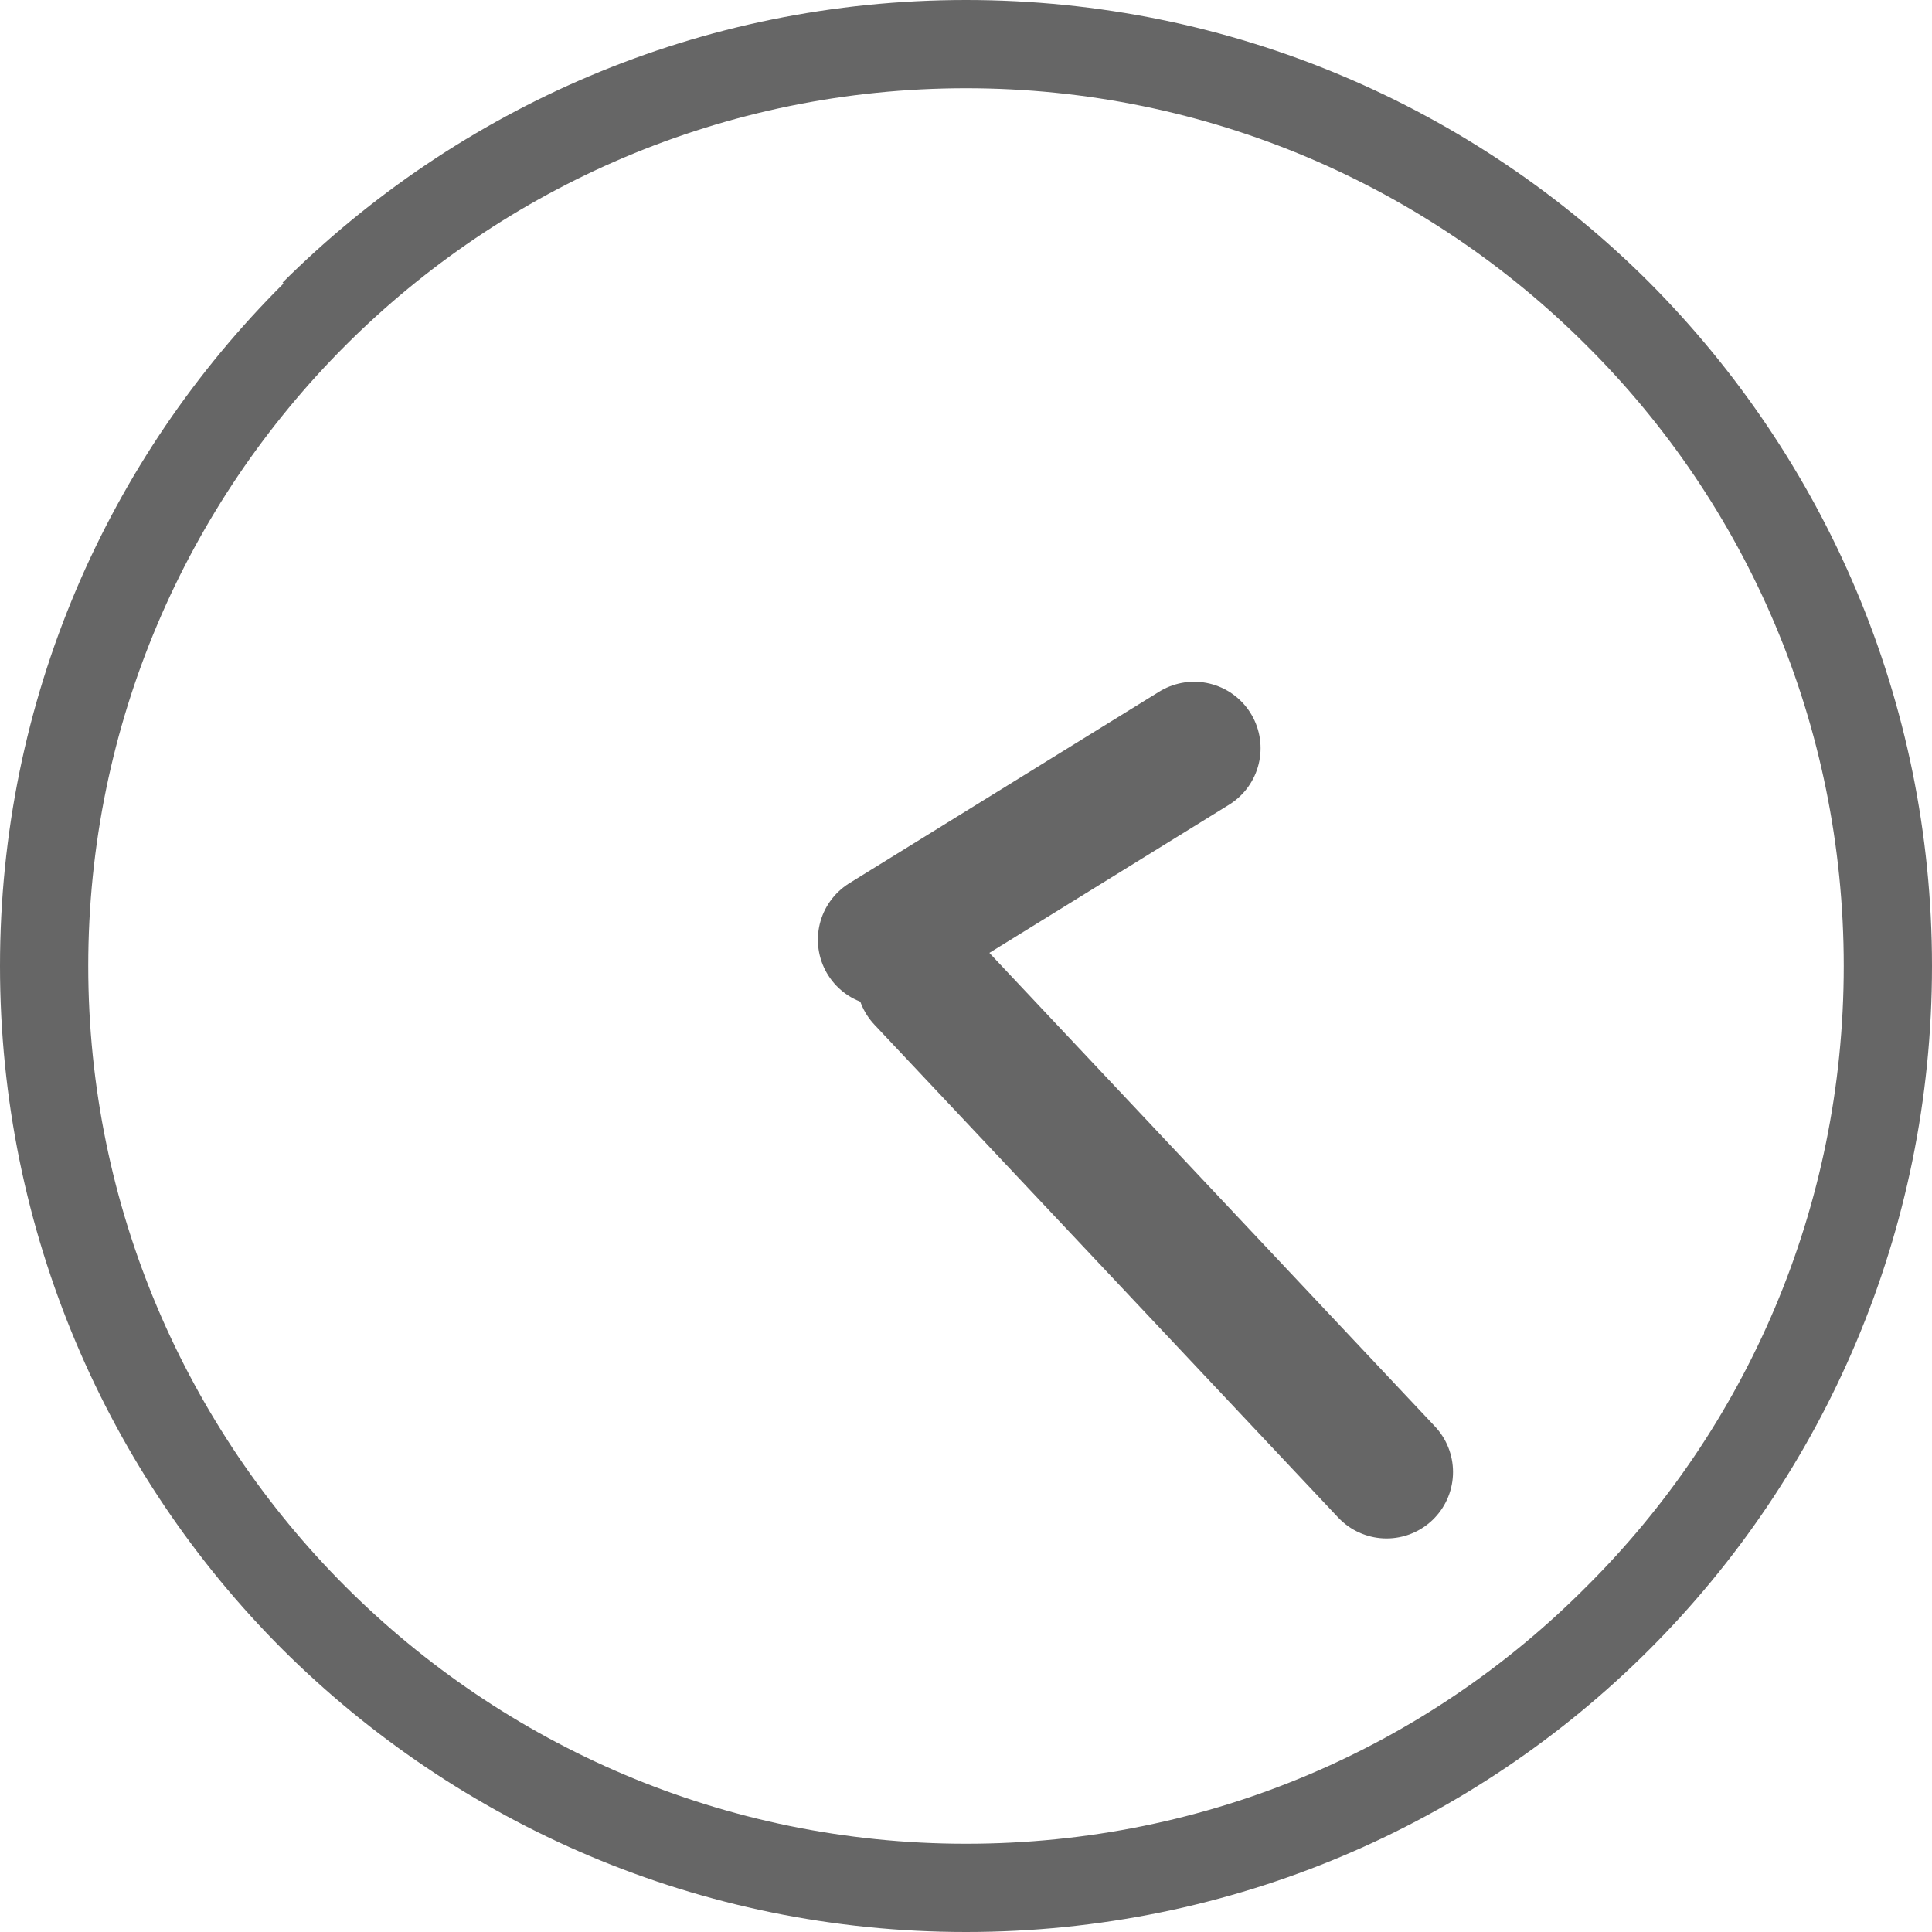 <?xml version="1.0" encoding="UTF-8"?>
<!DOCTYPE svg PUBLIC "-//W3C//DTD SVG 1.1//EN" "http://www.w3.org/Graphics/SVG/1.1/DTD/svg11.dtd">
<!-- Creator: CorelDRAW X6 -->
<svg xmlns="http://www.w3.org/2000/svg" xml:space="preserve" width="69px" height="69px" version="1.1" style="shape-rendering:geometricPrecision; text-rendering:geometricPrecision; image-rendering:optimizeQuality; fill-rule:evenodd; clip-rule:evenodd"
viewBox="0 0 2058 2058"
 xmlns:xlink="http://www.w3.org/1999/xlink">
 <defs>
  <style type="text/css">
   <![CDATA[
    .str0 {stroke:#666;stroke-width:141.57;stroke-linecap:round;stroke-linejoin:round}
    .fil1 {fill:none}
    .fil0 {fill:#666;fill-rule:nonzero}
   ]]>
  </style>
 </defs>
 <g id="Layer_x0020_1">
  <path class="fil0" d="M1029 0c284,0 542,115 728,301 186,187 301,444 301,728 0,284 -115,542 -301,728l0 0c-186,186 -444,301 -728,301 -284,0 -541,-115 -728,-301 -186,-186 -301,-444 -301,-728 0,-284 115,-541 302,-727l-1 -1c187,-186 444,-301 728,-301zm661 368c-169,-169 -403,-274 -661,-274 -258,0 -492,105 -661,274l0 0c-169,169 -274,403 -274,661 0,258 105,492 274,661 169,169 403,274 661,274 259,0 492,-104 661,-274l0 0c170,-169 274,-403 274,-661 0,-258 -104,-492 -274,-661z"/>
  <line class="fil1 str0" x1="942" y1="1001" x2="1272" y2= "797" />
  <line class="fil1 str0" x1="983" y1="1043" x2="1477" y2= "1568" />
 </g>
</svg>
